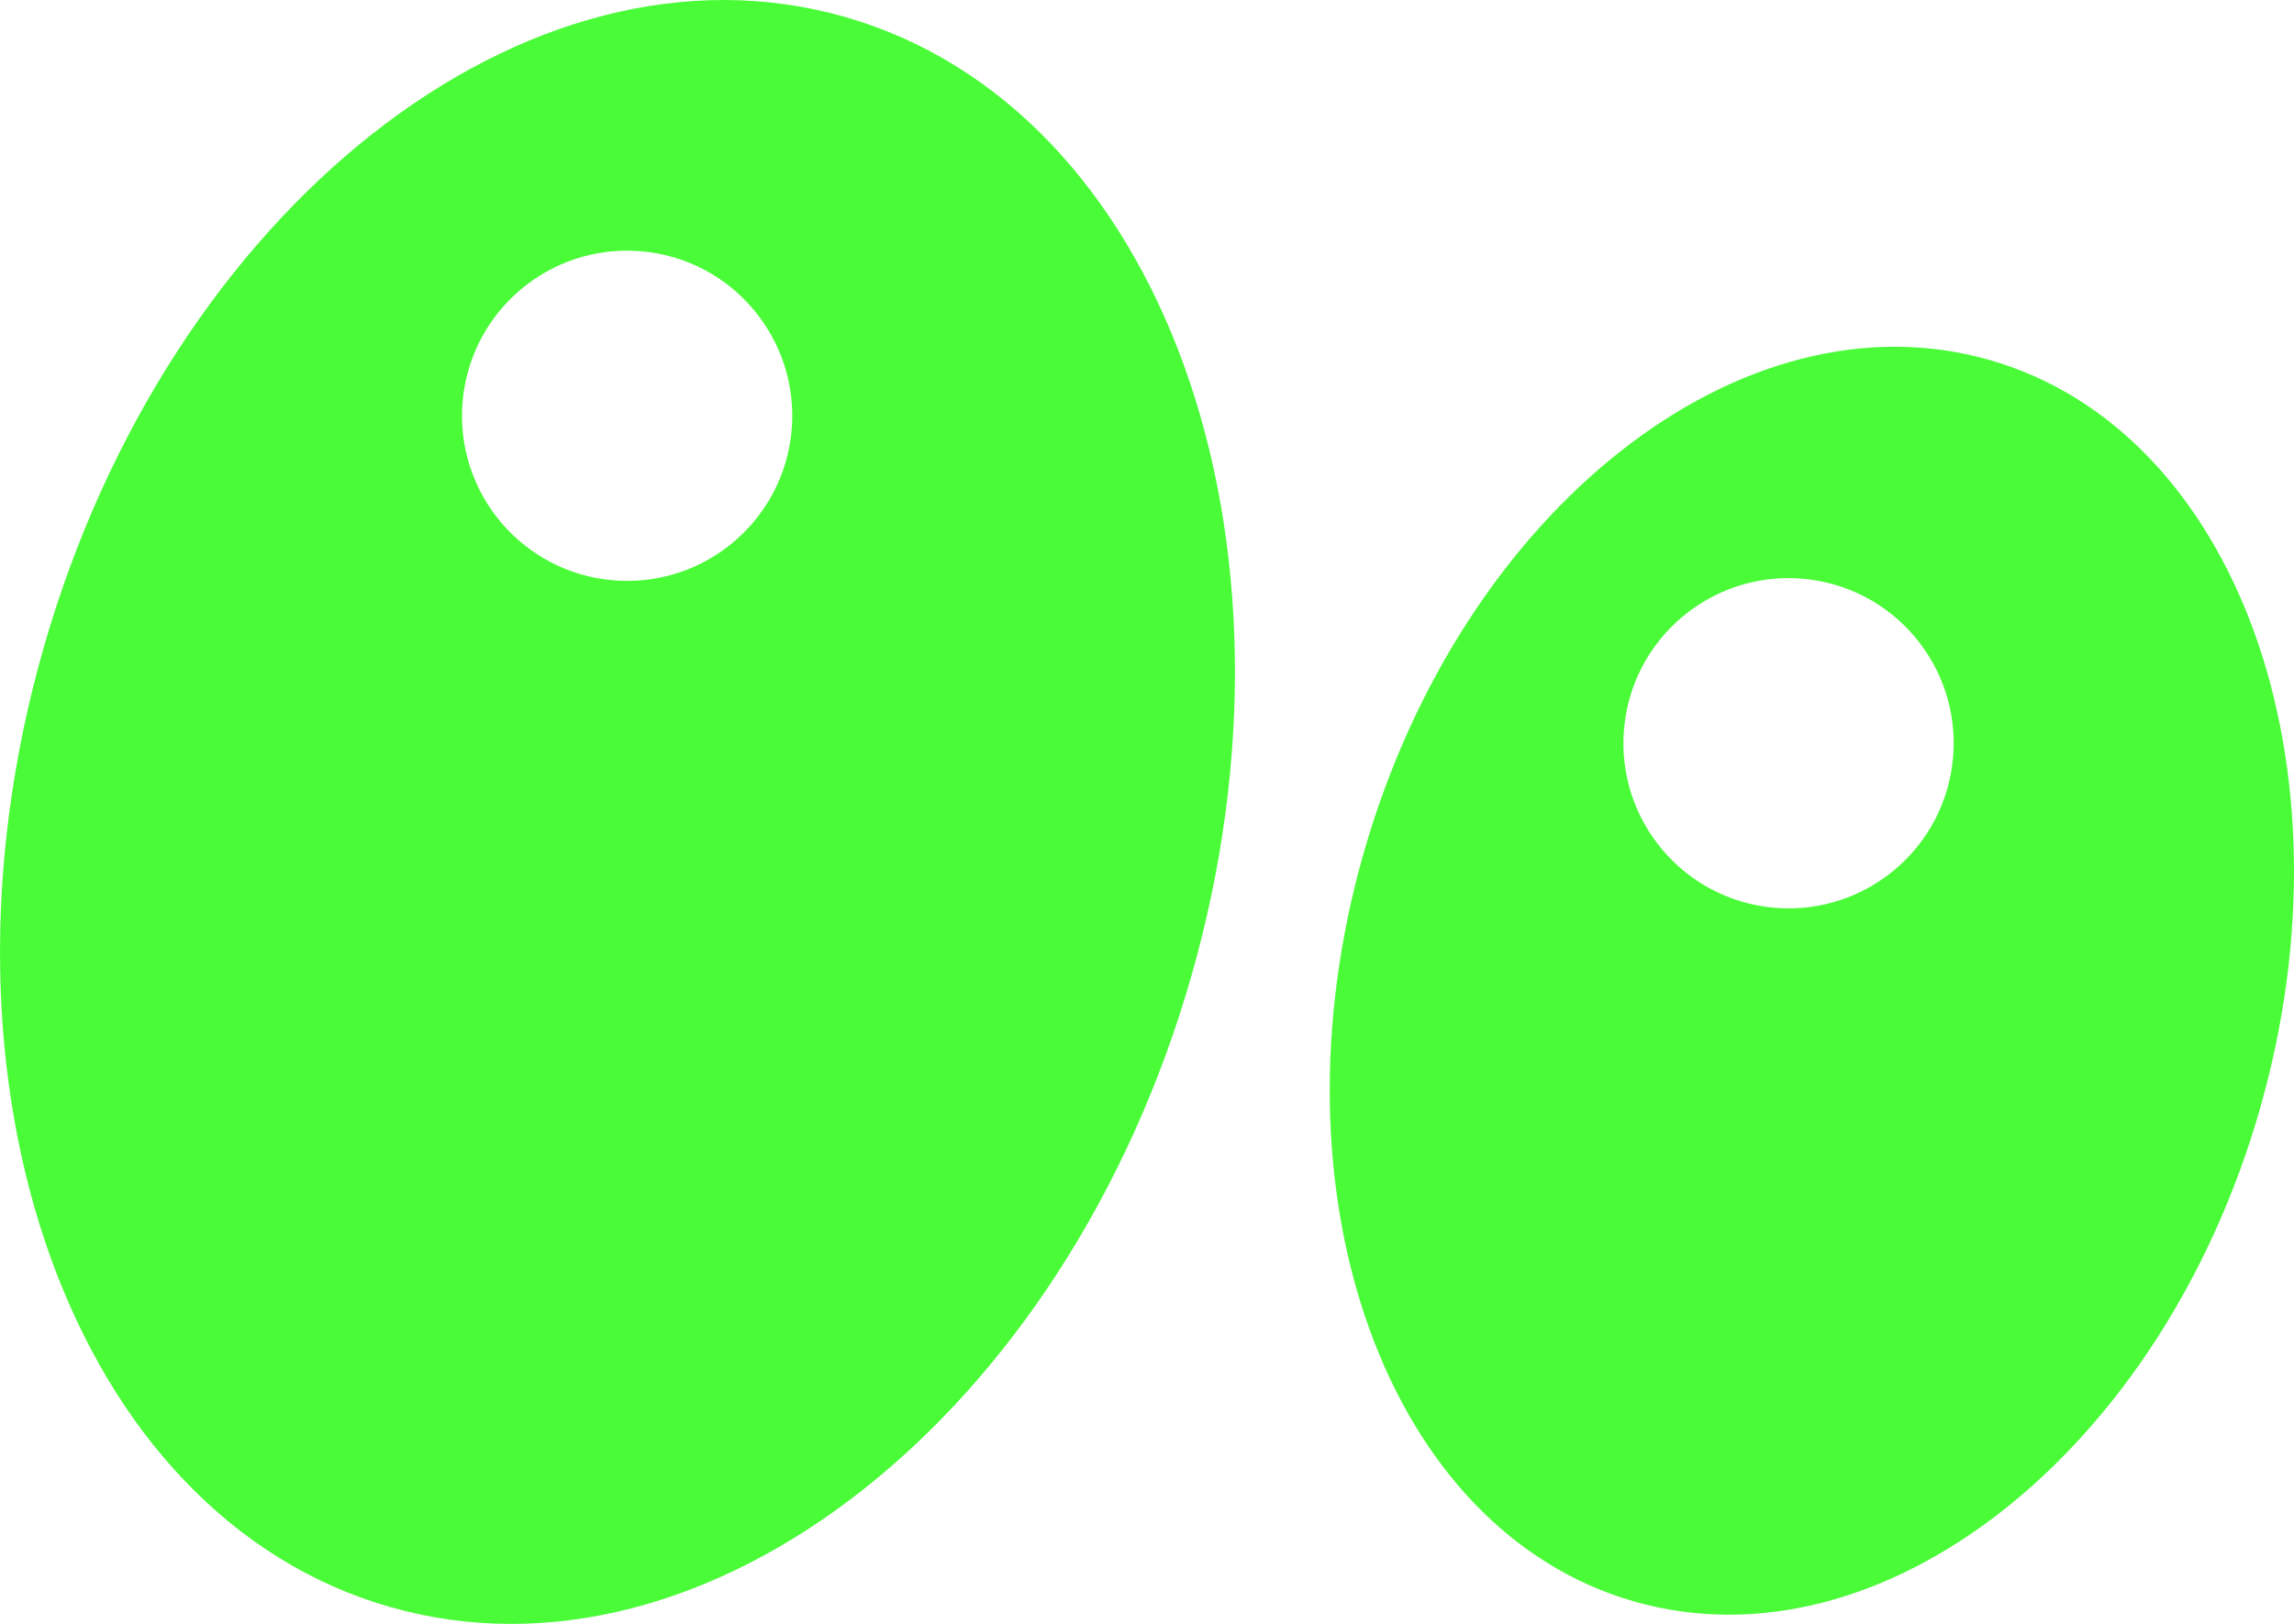 <svg xmlns="http://www.w3.org/2000/svg" id="Calque_1" data-name="Calque 1" viewBox="0 0 1695.06 1200.04"><defs><style>      .cls-1 {        fill: #4AFC38;        stroke-width: 0px;      }    </style></defs><path class="cls-1" d="m624.44,12.53C390.27-54.51,125.14,154.18,32.26,478.64c-92.88,324.46,21.66,641.83,255.83,708.87,234.17,67.04,499.3-141.65,592.18-466.11,92.88-324.46-21.66-641.83-255.83-708.87Zm-39.45,304.79c-5.56,67.16-64.51,117.09-131.67,111.53-67.16-5.56-117.09-64.51-111.53-131.67,5.56-67.16,64.51-117.09,131.67-111.53,67.16,5.56,117.09,64.51,111.53,131.67Z"></path><path class="cls-1" d="m1470.12,266.02c-182.84-52.34-389.86,110.6-462.38,363.94-72.52,253.34,16.91,501.15,199.75,553.49,182.84,52.34,389.86-110.6,462.38-363.94,72.52-253.34-16.91-501.15-199.75-553.49Zm-26.94,293.29c-5.56,67.16-64.51,117.09-131.67,111.53-67.16-5.56-117.09-64.51-111.53-131.67,5.56-67.16,64.51-117.09,131.67-111.53,67.16,5.56,117.09,64.51,111.53,131.67Z"></path></svg>